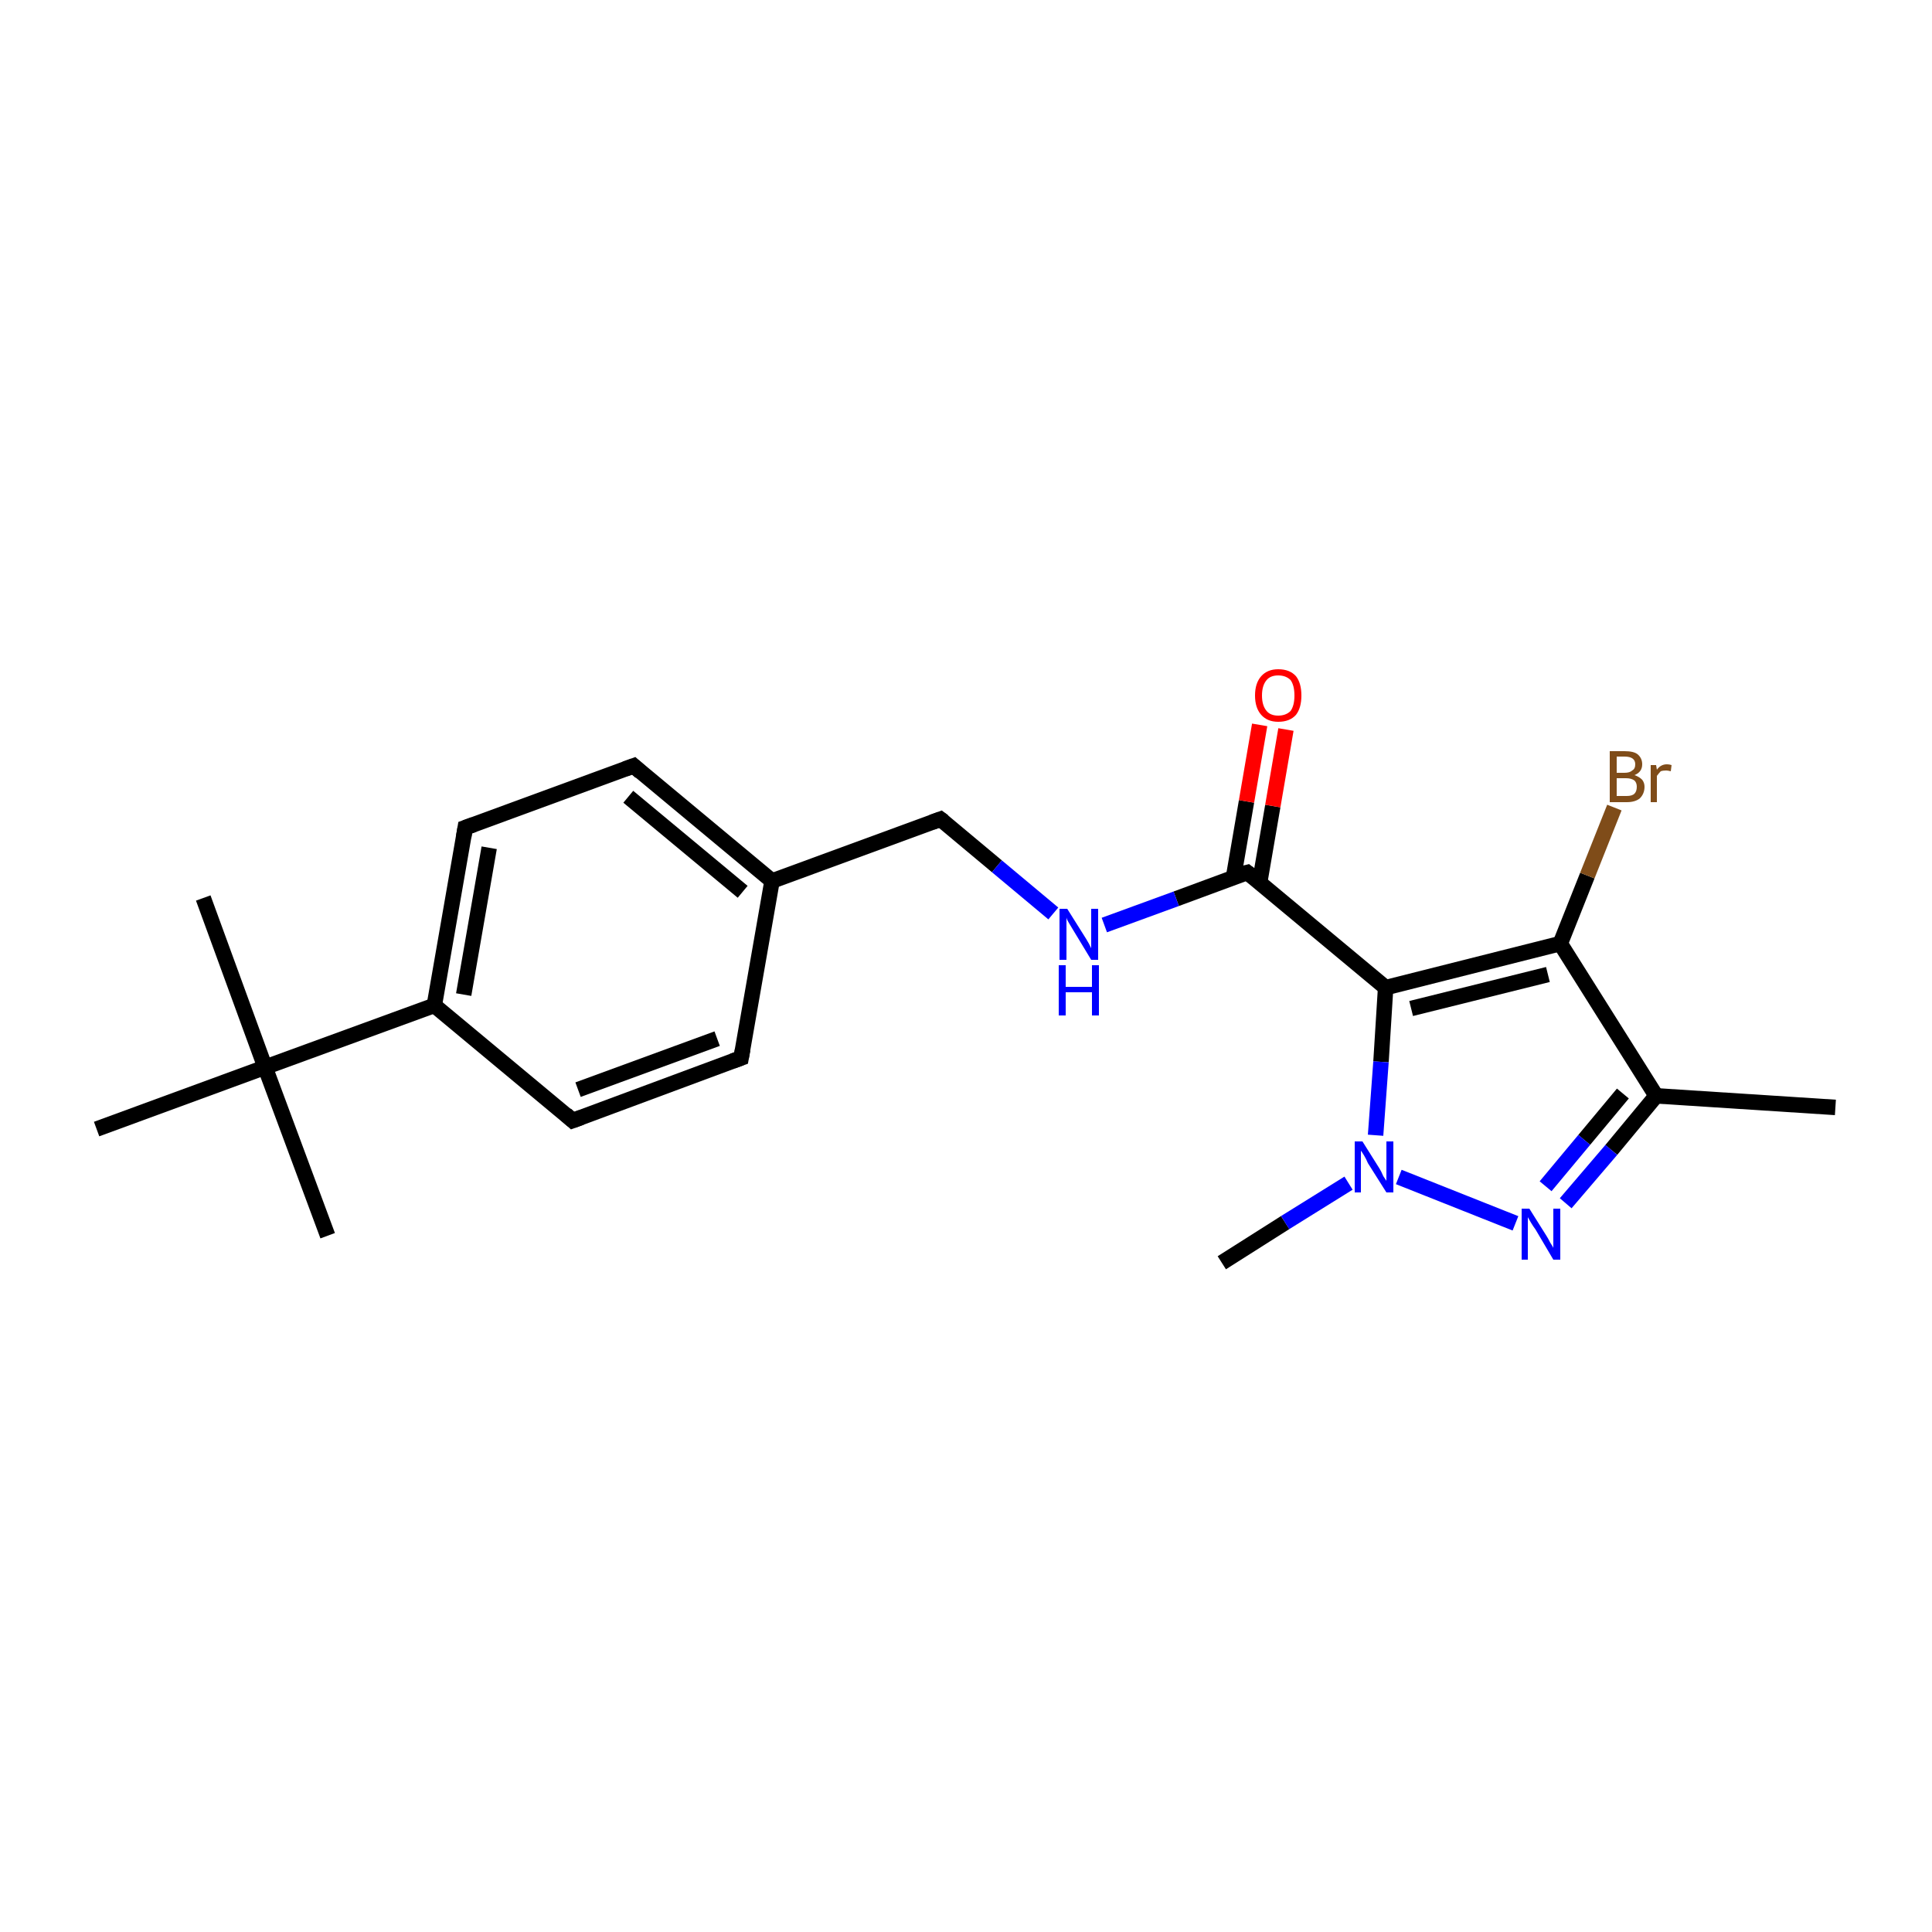 <?xml version='1.0' encoding='iso-8859-1'?>
<svg version='1.1' baseProfile='full'
              xmlns='http://www.w3.org/2000/svg'
                      xmlns:rdkit='http://www.rdkit.org/xml'
                      xmlns:xlink='http://www.w3.org/1999/xlink'
                  xml:space='preserve'
width='250px' height='250px' viewBox='0 0 250 250'>
<!-- END OF HEADER -->
<rect style='opacity:1.0;fill:#FFFFFF;stroke:none' width='250.0' height='250.0' x='0.0' y='0.0'> </rect>
<path class='bond-0 atom-0 atom-10' d='M 237.5,143.3 L 214.3,141.8' style='fill:none;fill-rule:evenodd;stroke:#000000;stroke-width:2.0px;stroke-linecap:butt;stroke-linejoin:miter;stroke-opacity:1' />
<path class='bond-1 atom-1 atom-16' d='M 26.3,116.2 L 34.3,138.1' style='fill:none;fill-rule:evenodd;stroke:#000000;stroke-width:2.0px;stroke-linecap:butt;stroke-linejoin:miter;stroke-opacity:1' />
<path class='bond-2 atom-2 atom-16' d='M 42.4,159.9 L 34.3,138.1' style='fill:none;fill-rule:evenodd;stroke:#000000;stroke-width:2.0px;stroke-linecap:butt;stroke-linejoin:miter;stroke-opacity:1' />
<path class='bond-3 atom-3 atom-16' d='M 12.5,146.1 L 34.3,138.1' style='fill:none;fill-rule:evenodd;stroke:#000000;stroke-width:2.0px;stroke-linecap:butt;stroke-linejoin:miter;stroke-opacity:1' />
<path class='bond-4 atom-4 atom-20' d='M 158.1,163.4 L 166.3,158.2' style='fill:none;fill-rule:evenodd;stroke:#000000;stroke-width:2.0px;stroke-linecap:butt;stroke-linejoin:miter;stroke-opacity:1' />
<path class='bond-4 atom-4 atom-20' d='M 166.3,158.2 L 174.5,153.1' style='fill:none;fill-rule:evenodd;stroke:#0000FF;stroke-width:2.0px;stroke-linecap:butt;stroke-linejoin:miter;stroke-opacity:1' />
<path class='bond-5 atom-5 atom-7' d='M 95.9,136.9 L 74.1,145.0' style='fill:none;fill-rule:evenodd;stroke:#000000;stroke-width:2.0px;stroke-linecap:butt;stroke-linejoin:miter;stroke-opacity:1' />
<path class='bond-5 atom-5 atom-7' d='M 92.8,134.4 L 74.8,141.0' style='fill:none;fill-rule:evenodd;stroke:#000000;stroke-width:2.0px;stroke-linecap:butt;stroke-linejoin:miter;stroke-opacity:1' />
<path class='bond-6 atom-5 atom-11' d='M 95.9,136.9 L 99.9,114.0' style='fill:none;fill-rule:evenodd;stroke:#000000;stroke-width:2.0px;stroke-linecap:butt;stroke-linejoin:miter;stroke-opacity:1' />
<path class='bond-7 atom-6 atom-8' d='M 82.0,99.1 L 60.2,107.1' style='fill:none;fill-rule:evenodd;stroke:#000000;stroke-width:2.0px;stroke-linecap:butt;stroke-linejoin:miter;stroke-opacity:1' />
<path class='bond-8 atom-6 atom-11' d='M 82.0,99.1 L 99.9,114.0' style='fill:none;fill-rule:evenodd;stroke:#000000;stroke-width:2.0px;stroke-linecap:butt;stroke-linejoin:miter;stroke-opacity:1' />
<path class='bond-8 atom-6 atom-11' d='M 81.3,103.1 L 96.1,115.4' style='fill:none;fill-rule:evenodd;stroke:#000000;stroke-width:2.0px;stroke-linecap:butt;stroke-linejoin:miter;stroke-opacity:1' />
<path class='bond-9 atom-7 atom-12' d='M 74.1,145.0 L 56.2,130.1' style='fill:none;fill-rule:evenodd;stroke:#000000;stroke-width:2.0px;stroke-linecap:butt;stroke-linejoin:miter;stroke-opacity:1' />
<path class='bond-10 atom-8 atom-12' d='M 60.2,107.1 L 56.2,130.1' style='fill:none;fill-rule:evenodd;stroke:#000000;stroke-width:2.0px;stroke-linecap:butt;stroke-linejoin:miter;stroke-opacity:1' />
<path class='bond-10 atom-8 atom-12' d='M 63.3,109.7 L 60.0,128.7' style='fill:none;fill-rule:evenodd;stroke:#000000;stroke-width:2.0px;stroke-linecap:butt;stroke-linejoin:miter;stroke-opacity:1' />
<path class='bond-11 atom-9 atom-11' d='M 121.7,106.0 L 99.9,114.0' style='fill:none;fill-rule:evenodd;stroke:#000000;stroke-width:2.0px;stroke-linecap:butt;stroke-linejoin:miter;stroke-opacity:1' />
<path class='bond-12 atom-9 atom-18' d='M 121.7,106.0 L 129.0,112.1' style='fill:none;fill-rule:evenodd;stroke:#000000;stroke-width:2.0px;stroke-linecap:butt;stroke-linejoin:miter;stroke-opacity:1' />
<path class='bond-12 atom-9 atom-18' d='M 129.0,112.1 L 136.3,118.2' style='fill:none;fill-rule:evenodd;stroke:#0000FF;stroke-width:2.0px;stroke-linecap:butt;stroke-linejoin:miter;stroke-opacity:1' />
<path class='bond-13 atom-10 atom-13' d='M 214.3,141.8 L 201.9,122.1' style='fill:none;fill-rule:evenodd;stroke:#000000;stroke-width:2.0px;stroke-linecap:butt;stroke-linejoin:miter;stroke-opacity:1' />
<path class='bond-14 atom-10 atom-19' d='M 214.3,141.8 L 208.5,148.8' style='fill:none;fill-rule:evenodd;stroke:#000000;stroke-width:2.0px;stroke-linecap:butt;stroke-linejoin:miter;stroke-opacity:1' />
<path class='bond-14 atom-10 atom-19' d='M 208.5,148.8 L 202.6,155.7' style='fill:none;fill-rule:evenodd;stroke:#0000FF;stroke-width:2.0px;stroke-linecap:butt;stroke-linejoin:miter;stroke-opacity:1' />
<path class='bond-14 atom-10 atom-19' d='M 210.0,141.5 L 205.0,147.5' style='fill:none;fill-rule:evenodd;stroke:#000000;stroke-width:2.0px;stroke-linecap:butt;stroke-linejoin:miter;stroke-opacity:1' />
<path class='bond-14 atom-10 atom-19' d='M 205.0,147.5 L 200.0,153.5' style='fill:none;fill-rule:evenodd;stroke:#0000FF;stroke-width:2.0px;stroke-linecap:butt;stroke-linejoin:miter;stroke-opacity:1' />
<path class='bond-15 atom-12 atom-16' d='M 56.2,130.1 L 34.3,138.1' style='fill:none;fill-rule:evenodd;stroke:#000000;stroke-width:2.0px;stroke-linecap:butt;stroke-linejoin:miter;stroke-opacity:1' />
<path class='bond-16 atom-13 atom-14' d='M 201.9,122.1 L 179.3,127.8' style='fill:none;fill-rule:evenodd;stroke:#000000;stroke-width:2.0px;stroke-linecap:butt;stroke-linejoin:miter;stroke-opacity:1' />
<path class='bond-16 atom-13 atom-14' d='M 200.3,126.1 L 182.6,130.5' style='fill:none;fill-rule:evenodd;stroke:#000000;stroke-width:2.0px;stroke-linecap:butt;stroke-linejoin:miter;stroke-opacity:1' />
<path class='bond-17 atom-13 atom-17' d='M 201.9,122.1 L 205.4,113.3' style='fill:none;fill-rule:evenodd;stroke:#000000;stroke-width:2.0px;stroke-linecap:butt;stroke-linejoin:miter;stroke-opacity:1' />
<path class='bond-17 atom-13 atom-17' d='M 205.4,113.3 L 208.9,104.5' style='fill:none;fill-rule:evenodd;stroke:#7F4C19;stroke-width:2.0px;stroke-linecap:butt;stroke-linejoin:miter;stroke-opacity:1' />
<path class='bond-18 atom-14 atom-15' d='M 179.3,127.8 L 161.4,112.9' style='fill:none;fill-rule:evenodd;stroke:#000000;stroke-width:2.0px;stroke-linecap:butt;stroke-linejoin:miter;stroke-opacity:1' />
<path class='bond-19 atom-14 atom-20' d='M 179.3,127.8 L 178.7,137.4' style='fill:none;fill-rule:evenodd;stroke:#000000;stroke-width:2.0px;stroke-linecap:butt;stroke-linejoin:miter;stroke-opacity:1' />
<path class='bond-19 atom-14 atom-20' d='M 178.7,137.4 L 178.0,146.9' style='fill:none;fill-rule:evenodd;stroke:#0000FF;stroke-width:2.0px;stroke-linecap:butt;stroke-linejoin:miter;stroke-opacity:1' />
<path class='bond-20 atom-15 atom-18' d='M 161.4,112.9 L 152.2,116.3' style='fill:none;fill-rule:evenodd;stroke:#000000;stroke-width:2.0px;stroke-linecap:butt;stroke-linejoin:miter;stroke-opacity:1' />
<path class='bond-20 atom-15 atom-18' d='M 152.2,116.3 L 142.9,119.7' style='fill:none;fill-rule:evenodd;stroke:#0000FF;stroke-width:2.0px;stroke-linecap:butt;stroke-linejoin:miter;stroke-opacity:1' />
<path class='bond-21 atom-15 atom-21' d='M 163.0,114.2 L 164.7,104.3' style='fill:none;fill-rule:evenodd;stroke:#000000;stroke-width:2.0px;stroke-linecap:butt;stroke-linejoin:miter;stroke-opacity:1' />
<path class='bond-21 atom-15 atom-21' d='M 164.7,104.3 L 166.4,94.4' style='fill:none;fill-rule:evenodd;stroke:#FF0000;stroke-width:2.0px;stroke-linecap:butt;stroke-linejoin:miter;stroke-opacity:1' />
<path class='bond-21 atom-15 atom-21' d='M 159.6,113.6 L 161.3,103.7' style='fill:none;fill-rule:evenodd;stroke:#000000;stroke-width:2.0px;stroke-linecap:butt;stroke-linejoin:miter;stroke-opacity:1' />
<path class='bond-21 atom-15 atom-21' d='M 161.3,103.7 L 163.0,93.8' style='fill:none;fill-rule:evenodd;stroke:#FF0000;stroke-width:2.0px;stroke-linecap:butt;stroke-linejoin:miter;stroke-opacity:1' />
<path class='bond-22 atom-19 atom-20' d='M 196.1,158.3 L 181.0,152.3' style='fill:none;fill-rule:evenodd;stroke:#0000FF;stroke-width:2.0px;stroke-linecap:butt;stroke-linejoin:miter;stroke-opacity:1' />
<path d='M 94.8,137.3 L 95.9,136.9 L 96.1,135.8' style='fill:none;stroke:#000000;stroke-width:2.0px;stroke-linecap:butt;stroke-linejoin:miter;stroke-opacity:1;' />
<path d='M 80.9,99.5 L 82.0,99.1 L 82.9,99.9' style='fill:none;stroke:#000000;stroke-width:2.0px;stroke-linecap:butt;stroke-linejoin:miter;stroke-opacity:1;' />
<path d='M 75.2,144.6 L 74.1,145.0 L 73.2,144.2' style='fill:none;stroke:#000000;stroke-width:2.0px;stroke-linecap:butt;stroke-linejoin:miter;stroke-opacity:1;' />
<path d='M 61.3,106.7 L 60.2,107.1 L 60.0,108.3' style='fill:none;stroke:#000000;stroke-width:2.0px;stroke-linecap:butt;stroke-linejoin:miter;stroke-opacity:1;' />
<path d='M 120.6,106.4 L 121.7,106.0 L 122.1,106.3' style='fill:none;stroke:#000000;stroke-width:2.0px;stroke-linecap:butt;stroke-linejoin:miter;stroke-opacity:1;' />
<path d='M 162.3,113.6 L 161.4,112.9 L 161.0,113.0' style='fill:none;stroke:#000000;stroke-width:2.0px;stroke-linecap:butt;stroke-linejoin:miter;stroke-opacity:1;' />
<path class='atom-17' d='M 211.5 100.3
Q 212.1 100.5, 212.5 100.9
Q 212.8 101.3, 212.8 101.8
Q 212.8 102.7, 212.2 103.3
Q 211.6 103.8, 210.5 103.8
L 208.3 103.8
L 208.3 97.2
L 210.2 97.2
Q 211.4 97.2, 211.9 97.6
Q 212.5 98.1, 212.5 98.9
Q 212.5 99.9, 211.5 100.3
M 209.2 97.9
L 209.2 100.0
L 210.2 100.0
Q 210.9 100.0, 211.2 99.7
Q 211.6 99.5, 211.6 98.9
Q 211.6 97.9, 210.2 97.9
L 209.2 97.9
M 210.5 103.0
Q 211.2 103.0, 211.5 102.7
Q 211.8 102.4, 211.8 101.8
Q 211.8 101.3, 211.5 101.0
Q 211.1 100.7, 210.4 100.7
L 209.2 100.7
L 209.2 103.0
L 210.5 103.0
' fill='#7F4C19'/>
<path class='atom-17' d='M 214.3 99.0
L 214.4 99.6
Q 214.9 98.9, 215.7 98.9
Q 216.0 98.9, 216.3 99.0
L 216.2 99.8
Q 215.8 99.7, 215.6 99.7
Q 215.2 99.7, 214.9 99.8
Q 214.7 100.0, 214.4 100.4
L 214.4 103.8
L 213.6 103.8
L 213.6 99.0
L 214.3 99.0
' fill='#7F4C19'/>
<path class='atom-18' d='M 138.1 117.6
L 140.3 121.1
Q 140.5 121.4, 140.9 122.1
Q 141.2 122.7, 141.2 122.7
L 141.2 117.6
L 142.1 117.6
L 142.1 124.2
L 141.2 124.2
L 138.9 120.4
Q 138.6 119.9, 138.3 119.4
Q 138.0 118.9, 138.0 118.7
L 138.0 124.2
L 137.1 124.2
L 137.1 117.6
L 138.1 117.6
' fill='#0000FF'/>
<path class='atom-18' d='M 137.0 124.9
L 137.9 124.9
L 137.9 127.7
L 141.3 127.7
L 141.3 124.9
L 142.2 124.9
L 142.2 131.4
L 141.3 131.4
L 141.3 128.4
L 137.9 128.4
L 137.9 131.4
L 137.0 131.4
L 137.0 124.9
' fill='#0000FF'/>
<path class='atom-19' d='M 197.9 156.4
L 200.1 159.9
Q 200.3 160.2, 200.6 160.8
Q 201.0 161.4, 201.0 161.5
L 201.0 156.4
L 201.9 156.4
L 201.9 163.0
L 201.0 163.0
L 198.7 159.1
Q 198.4 158.7, 198.1 158.2
Q 197.8 157.7, 197.7 157.5
L 197.7 163.0
L 196.9 163.0
L 196.9 156.4
L 197.9 156.4
' fill='#0000FF'/>
<path class='atom-20' d='M 176.3 147.7
L 178.5 151.2
Q 178.7 151.5, 179.0 152.2
Q 179.4 152.8, 179.4 152.8
L 179.4 147.7
L 180.3 147.7
L 180.3 154.3
L 179.4 154.3
L 177.0 150.5
Q 176.8 150.0, 176.5 149.5
Q 176.2 149.0, 176.1 148.9
L 176.1 154.3
L 175.3 154.3
L 175.3 147.7
L 176.3 147.7
' fill='#0000FF'/>
<path class='atom-21' d='M 162.4 90.0
Q 162.4 88.4, 163.2 87.5
Q 164.0 86.6, 165.4 86.6
Q 166.9 86.6, 167.7 87.5
Q 168.4 88.4, 168.4 90.0
Q 168.4 91.6, 167.7 92.5
Q 166.9 93.4, 165.4 93.4
Q 164.0 93.4, 163.2 92.5
Q 162.4 91.6, 162.4 90.0
M 165.4 92.6
Q 166.4 92.6, 167.0 92.0
Q 167.5 91.3, 167.5 90.0
Q 167.5 88.7, 167.0 88.0
Q 166.4 87.4, 165.4 87.4
Q 164.4 87.4, 163.9 88.0
Q 163.3 88.7, 163.3 90.0
Q 163.3 91.3, 163.9 92.0
Q 164.4 92.6, 165.4 92.6
' fill='#FF0000'/>
</svg>

